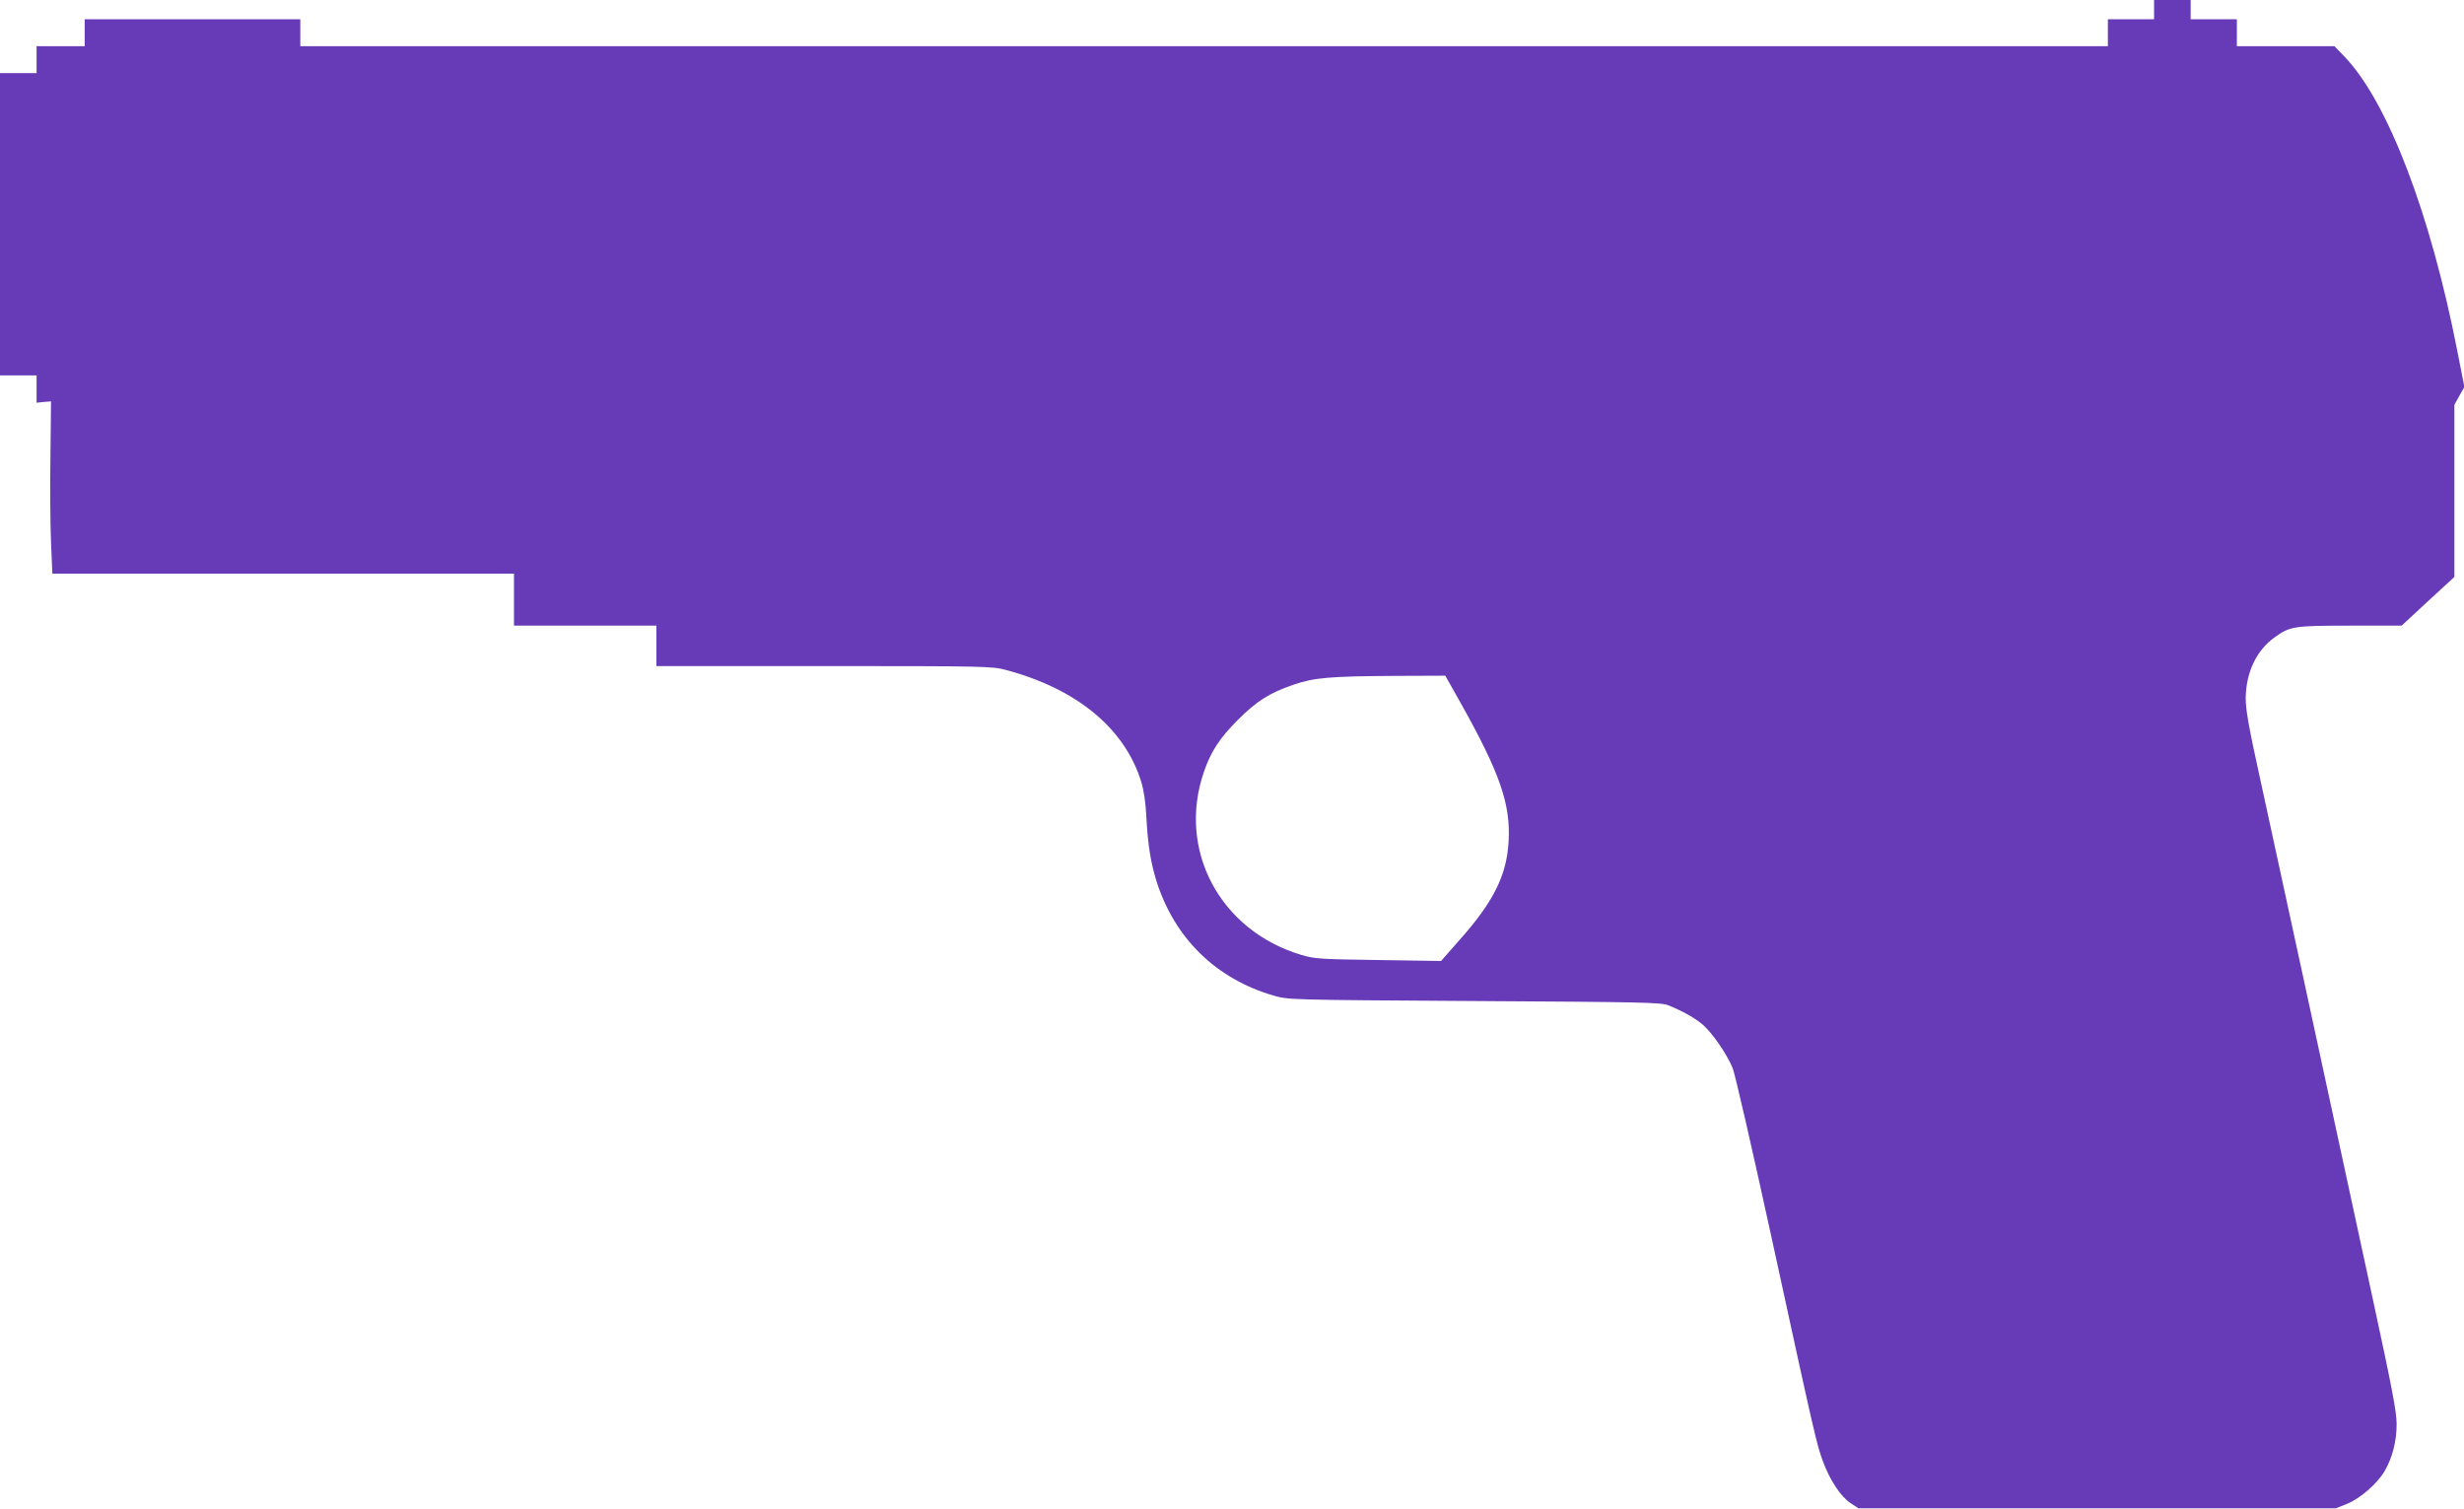 <?xml version="1.0" standalone="no"?>
<!DOCTYPE svg PUBLIC "-//W3C//DTD SVG 20010904//EN"
 "http://www.w3.org/TR/2001/REC-SVG-20010904/DTD/svg10.dtd">
<svg version="1.0" xmlns="http://www.w3.org/2000/svg"
 width="1280pt" height="784pt" viewBox="0 0 1280 784"
 preserveAspectRatio="xMidYMid meet">
<g transform="translate(0,784) scale(0.1,-0.1)"
fill="#673ab7" stroke="none">
<path d="M11190 7790 l0 -50 -120 0 -120 0 0 -70 0 -70 -4695 0 -4695 0 0 70
0 70 -560 0 -560 0 0 -70 0 -70 -125 0 -125 0 0 -70 0 -70 -95 0 -95 0 0 -785
0 -785 95 0 95 0 0 -71 0 -71 37 4 38 3 -3 -285 c-2 -157 -1 -358 3 -447 l7
-163 1199 0 1199 0 0 -135 0 -135 370 0 370 0 0 -105 0 -105 870 0 c838 0 873
-1 945 -20 371 -99 619 -305 704 -583 13 -43 23 -110 26 -180 8 -146 22 -234
52 -332 94 -299 310 -510 610 -597 78 -22 82 -22 1043 -28 861 -5 969 -7 1006
-22 75 -30 139 -66 181 -102 48 -42 122 -149 153 -222 12 -27 102 -420 201
-874 227 -1043 235 -1079 269 -1172 36 -97 92 -182 143 -216 l41 -27 1240 0
1241 0 57 23 c68 27 157 105 195 169 41 70 63 156 63 245 0 64 -24 189 -125
656 -236 1095 -506 2338 -582 2687 -62 282 -77 366 -77 430 2 133 56 247 150
314 80 58 100 61 393 61 l267 0 137 127 137 126 0 447 0 447 26 47 26 46 -37
188 c-139 712 -360 1290 -583 1525 l-55 57 -254 0 -253 0 0 70 0 70 -120 0
-120 0 0 50 0 50 -95 0 -95 0 0 -50z m-3602 -3602 c203 -362 260 -526 249
-717 -9 -176 -78 -316 -257 -516 l-94 -107 -326 5 c-297 4 -331 6 -398 26
-425 126 -649 547 -507 954 36 104 81 173 175 267 98 98 164 140 286 182 109
38 190 45 526 47 l266 1 80 -142z"/>
</g>
</svg>
